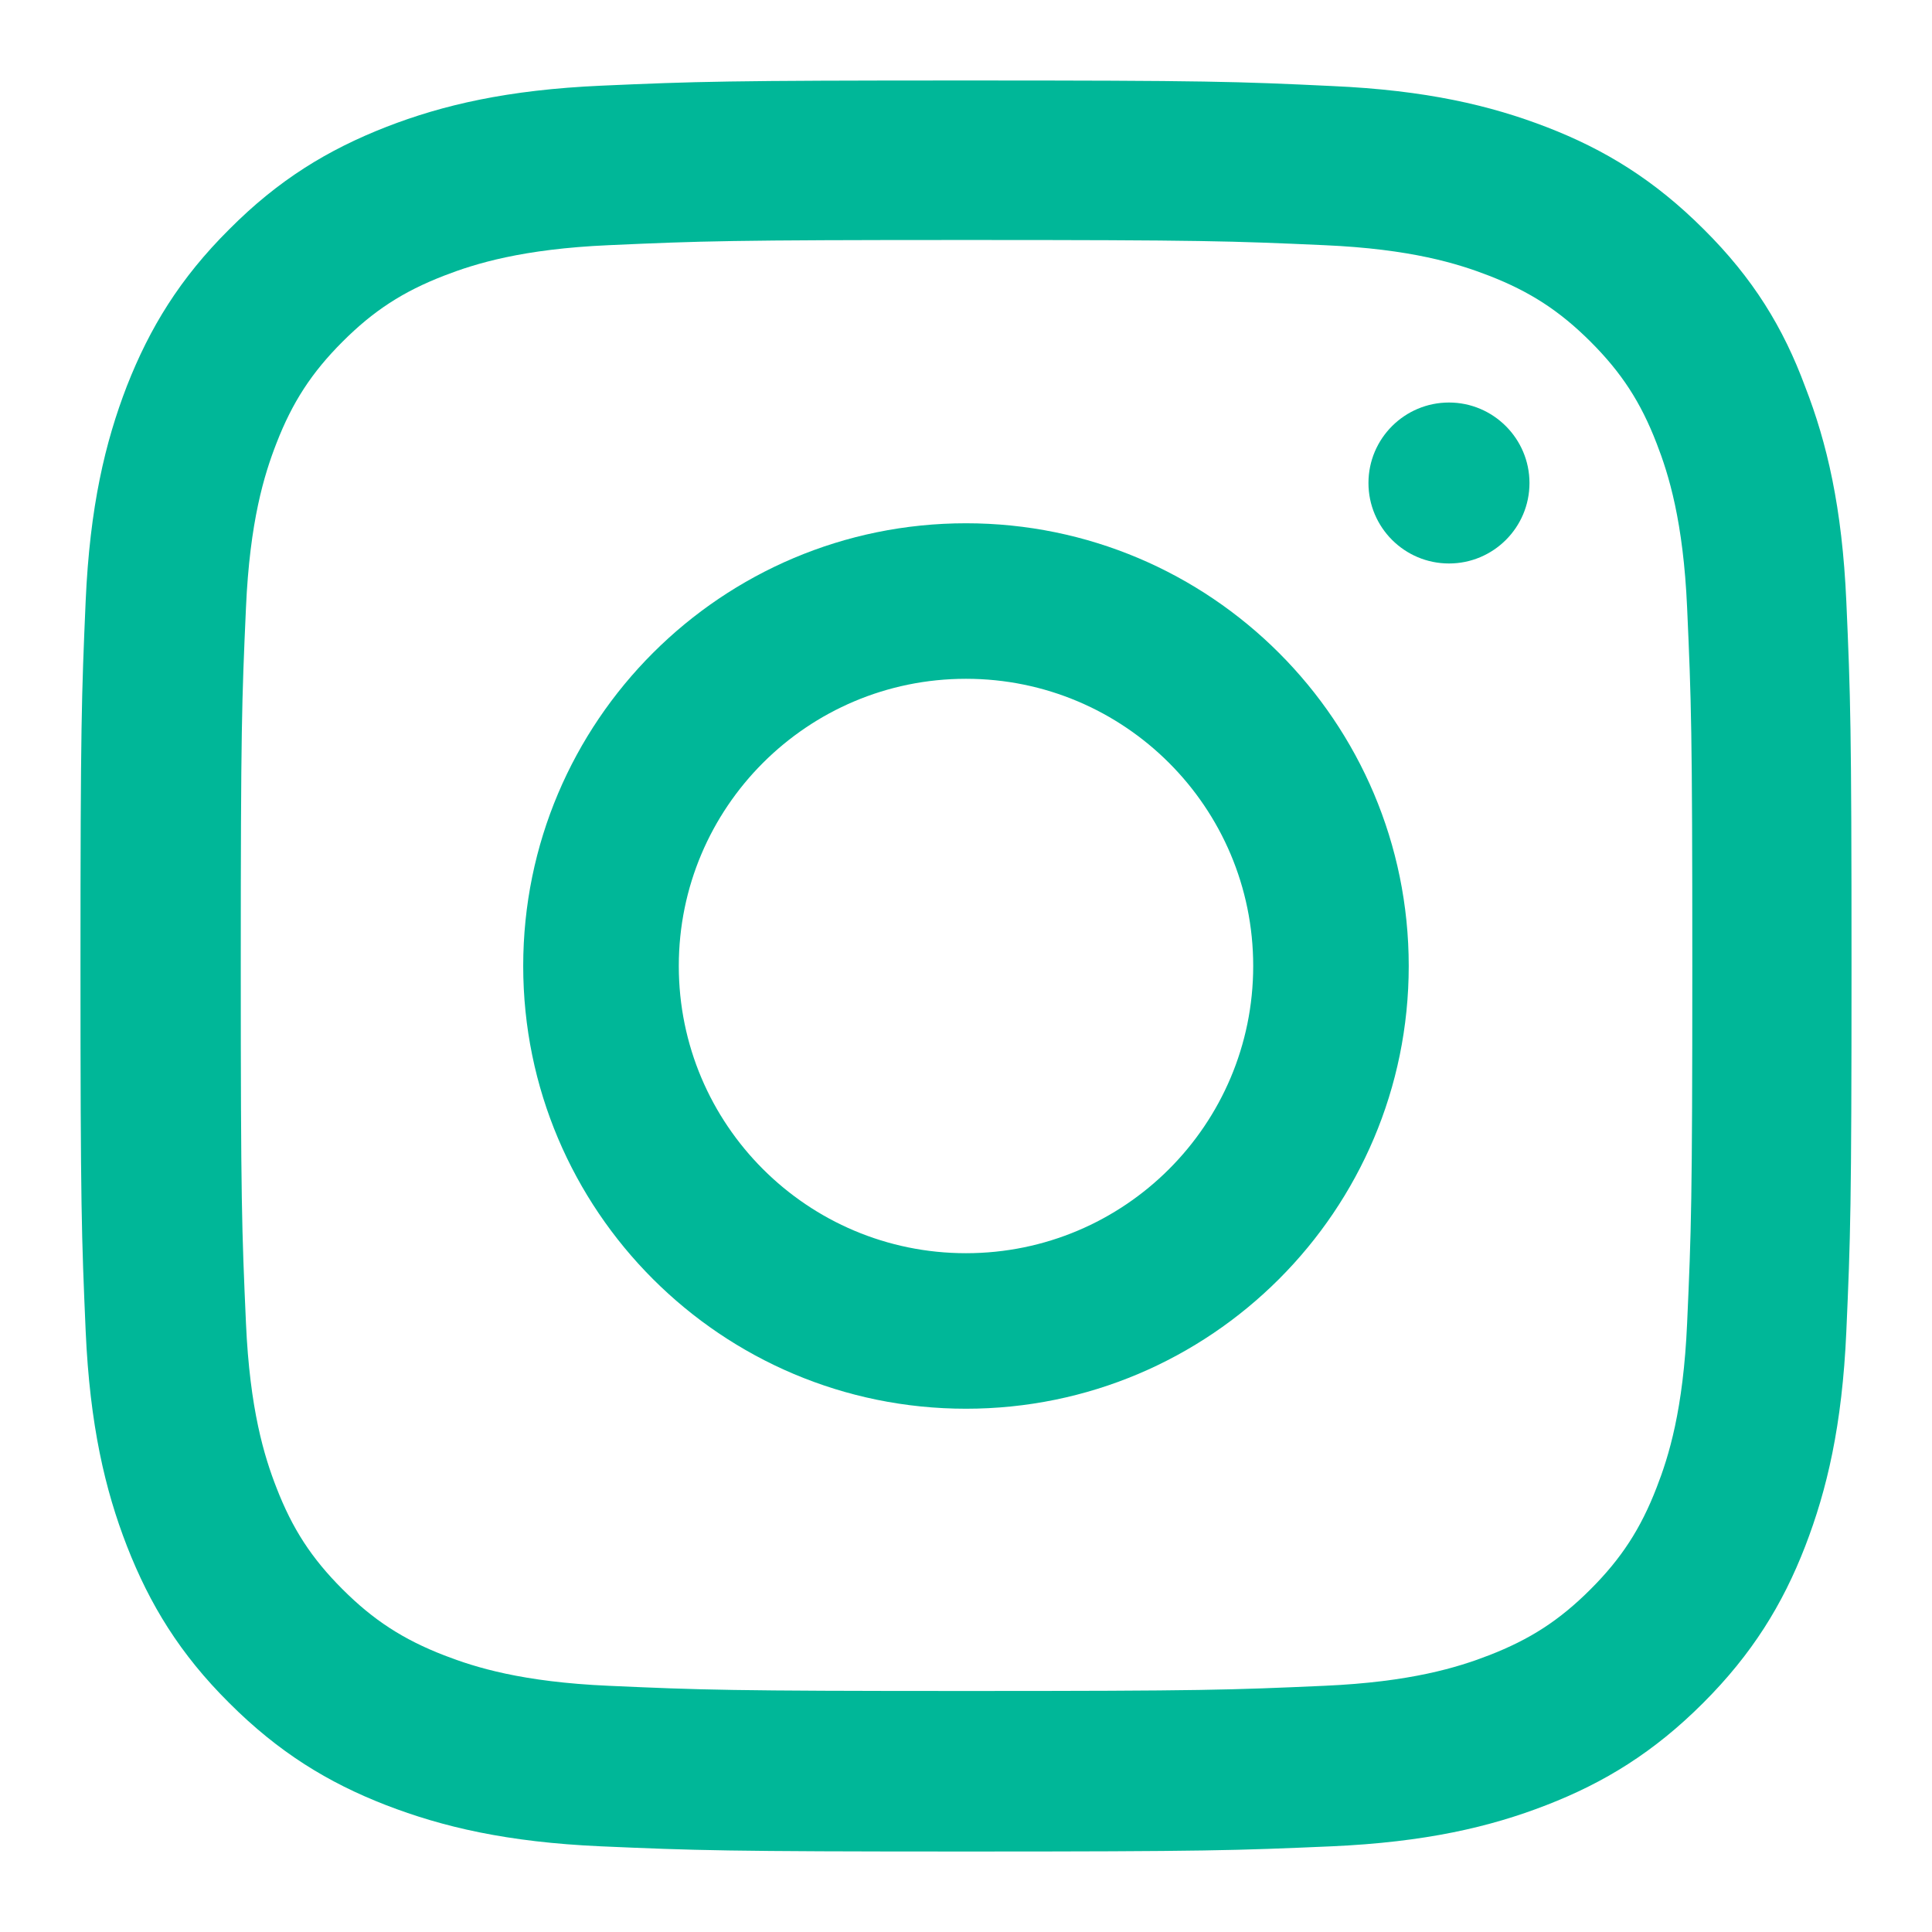 <svg width="32" height="32" viewBox="0 0 32 32" fill="none" xmlns="http://www.w3.org/2000/svg">
<path d="M16.009 3.975C19.93 3.975 20.394 3.992 21.936 4.061C23.369 4.124 24.143 4.365 24.659 4.565C25.341 4.829 25.834 5.15 26.345 5.66C26.86 6.175 27.176 6.662 27.439 7.344C27.64 7.86 27.881 8.639 27.944 10.066C28.013 11.613 28.03 12.078 28.03 15.991C28.03 19.911 28.013 20.375 27.944 21.916C27.881 23.349 27.64 24.123 27.439 24.638C27.176 25.32 26.855 25.813 26.345 26.323C25.829 26.839 25.341 27.154 24.659 27.418C24.143 27.618 23.364 27.859 21.936 27.922C20.388 27.991 19.924 28.008 16.009 28.008C12.088 28.008 11.623 27.991 10.081 27.922C8.648 27.859 7.874 27.618 7.358 27.418C6.676 27.154 6.183 26.833 5.673 26.323C5.157 25.807 4.842 25.32 4.578 24.638C4.377 24.123 4.137 23.343 4.074 21.916C4.005 20.369 3.988 19.905 3.988 15.991C3.988 12.072 4.005 11.608 4.074 10.066C4.137 8.634 4.377 7.86 4.578 7.344C4.842 6.662 5.163 6.17 5.673 5.66C6.189 5.144 6.676 4.829 7.358 4.565C7.874 4.365 8.654 4.124 10.081 4.061C11.623 3.992 12.088 3.975 16.009 3.975ZM16.009 1.333C12.025 1.333 11.526 1.35 9.961 1.419C8.402 1.488 7.33 1.74 6.401 2.101C5.432 2.479 4.612 2.978 3.798 3.797C2.979 4.611 2.48 5.43 2.102 6.393C1.741 7.327 1.488 8.393 1.419 9.952C1.351 11.522 1.333 12.02 1.333 16.003C1.333 19.985 1.351 20.484 1.419 22.048C1.488 23.607 1.741 24.678 2.102 25.607C2.48 26.575 2.979 27.395 3.798 28.208C4.612 29.022 5.432 29.526 6.395 29.899C7.33 30.26 8.396 30.512 9.955 30.581C11.52 30.649 12.019 30.667 16.003 30.667C19.987 30.667 20.486 30.649 22.051 30.581C23.61 30.512 24.682 30.26 25.611 29.899C26.574 29.526 27.394 29.022 28.208 28.208C29.022 27.395 29.526 26.575 29.899 25.613C30.26 24.678 30.512 23.613 30.581 22.054C30.65 20.49 30.667 19.991 30.667 16.009C30.667 12.026 30.65 11.527 30.581 9.963C30.512 8.404 30.26 7.333 29.899 6.405C29.538 5.43 29.039 4.611 28.219 3.797C27.405 2.984 26.585 2.479 25.622 2.107C24.688 1.746 23.622 1.494 22.062 1.425C20.492 1.35 19.993 1.333 16.009 1.333Z" fill="#00B798"/>
<path d="M16 8.667C11.951 8.667 8.666 11.951 8.666 16C8.666 20.049 11.951 23.333 16 23.333C20.049 23.333 23.333 20.049 23.333 16C23.333 11.951 20.049 8.667 16 8.667ZM16 20.757C13.373 20.757 11.243 18.627 11.243 16C11.243 13.373 13.373 11.243 16 11.243C18.627 11.243 20.757 13.373 20.757 16C20.757 18.627 18.627 20.757 16 20.757Z" fill="#00B798"/>
<path d="M25.333 8C25.333 8.738 24.734 9.333 24 9.333C23.262 9.333 22.666 8.734 22.666 8C22.666 7.262 23.266 6.667 24 6.667C24.734 6.667 25.333 7.266 25.333 8Z" fill="#00B798"/>
</svg>

